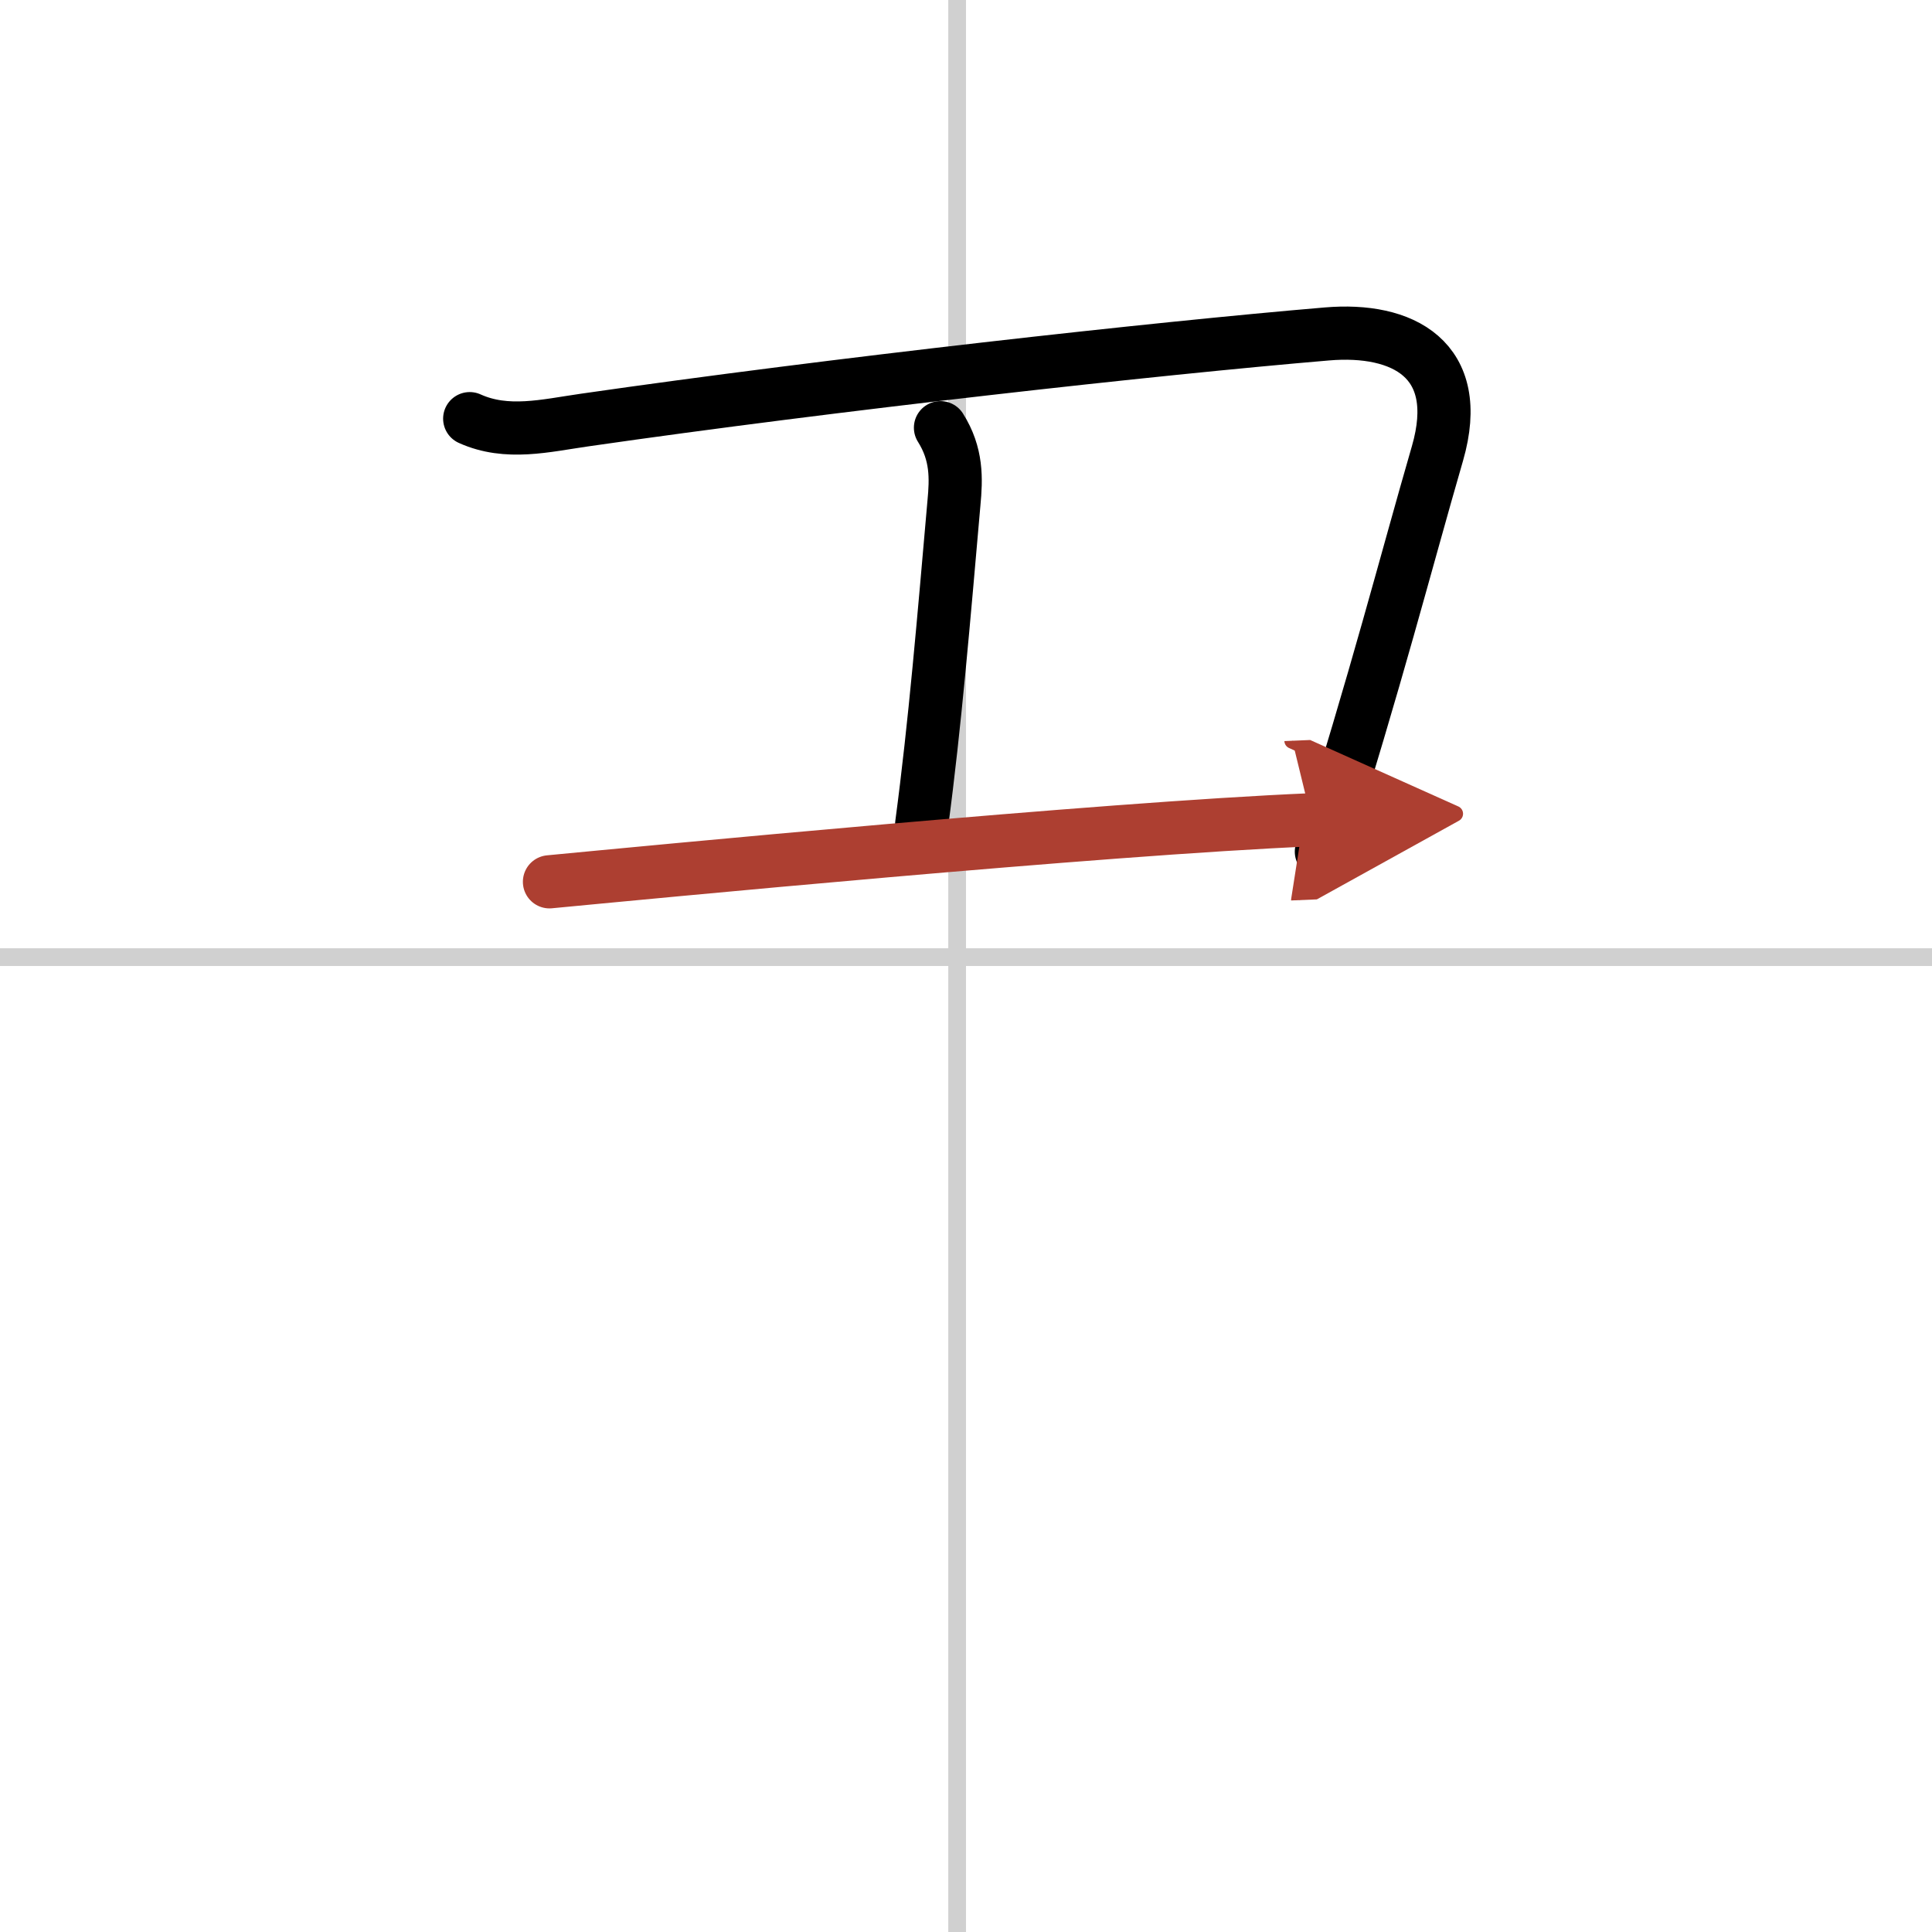 <svg width="400" height="400" viewBox="0 0 109 109" xmlns="http://www.w3.org/2000/svg"><defs><marker id="a" markerWidth="4" orient="auto" refX="1" refY="5" viewBox="0 0 10 10"><polyline points="0 0 10 5 0 10 1 5" fill="#ad3f31" stroke="#ad3f31"/></marker></defs><g fill="none" stroke="#000" stroke-linecap="round" stroke-linejoin="round" stroke-width="3"><rect width="100%" height="100%" fill="#fff" stroke="#fff"/><line x1="54" x2="54" y2="109" stroke="#d0d0d0" stroke-width="1"/><line x2="109" y1="54" y2="54" stroke="#d0d0d0" stroke-width="1"/><path d="m26.5 23.62c2.1 0.95 4.3 0.39 6.47 0.08 14.07-2.03 32.29-4.05 41.9-4.86 4.24-0.36 7.77 1.41 6.23 6.74-1.78 6.14-3.48 12.8-6.55 22.47"/><path d="m53.06 24.13c0.94 1.49 0.89 2.87 0.76 4.25-0.57 6.5-1.07 12.5-1.82 18.12"/><path d="m31 49.75c5.25-0.5 31.12-3 43-3.5" marker-end="url(#a)" stroke="#ad3f31"/></g></svg>
